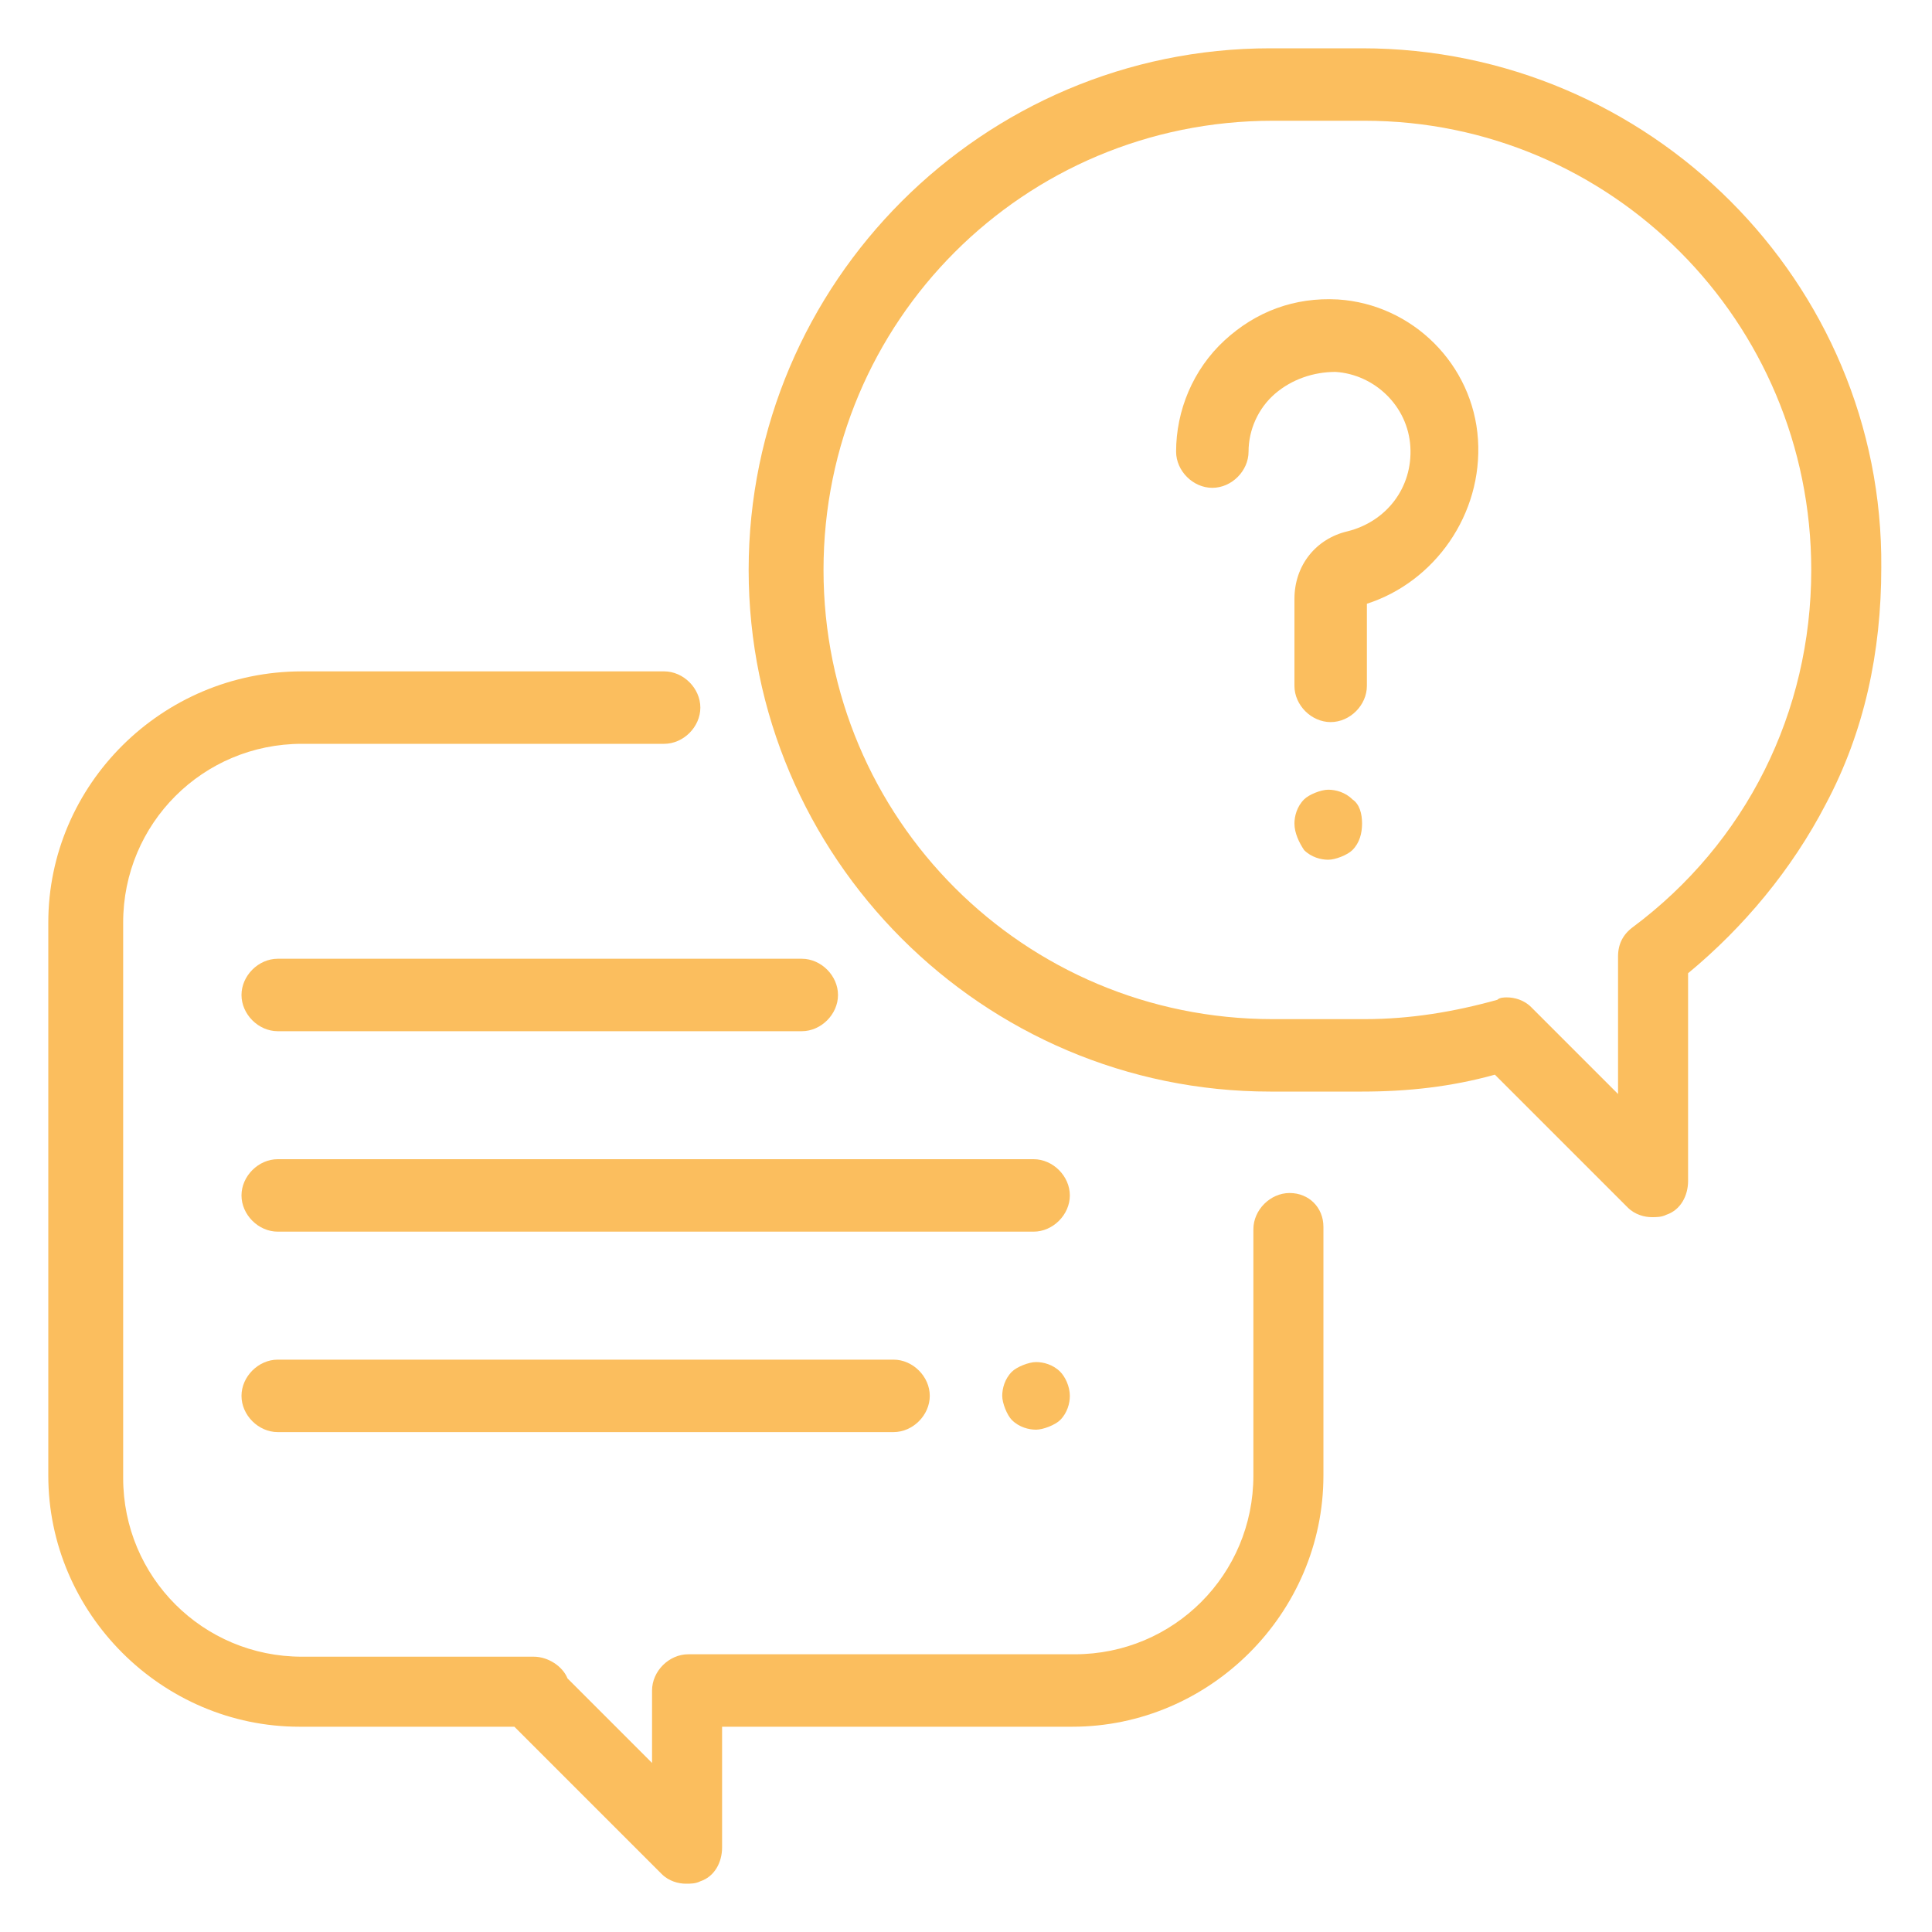 <?xml version="1.0" encoding="utf-8"?>
<!-- Generator: Adobe Illustrator 18.0.0, SVG Export Plug-In . SVG Version: 6.00 Build 0)  -->
<!DOCTYPE svg PUBLIC "-//W3C//DTD SVG 1.1//EN" "http://www.w3.org/Graphics/SVG/1.1/DTD/svg11.dtd">
<svg version="1.1" xmlns="http://www.w3.org/2000/svg" xmlns:xlink="http://www.w3.org/1999/xlink" x="0px" y="0px"
	 viewBox="0 0 80 80" enable-background="new 0 0 80 80" xml:space="preserve">
<g id="descendre" display="none">
	<g display="inline">
		<path fill="#FBBE5E" d="M2.2,27.9h2.4c0.8,0,1.5-0.7,1.5-1.5s-0.7-1.5-1.5-1.5H2.2c-0.8,0-1.5,0.7-1.5,1.5S1.4,27.9,2.2,27.9z"/>
		<path fill="#FBBE5E" d="M25.8,6.3c0.8,0,1.5-0.7,1.5-1.5V2.3c0-0.8-0.7-1.5-1.5-1.5s-1.5,0.7-1.5,1.5v2.4
			C24.3,5.6,25,6.3,25.8,6.3z"/>
		<path fill="#FBBE5E" d="M9.7,12c0.3,0.3,0.7,0.5,1.1,0.5c0.4,0,0.8-0.2,1.1-0.5c0.6-0.6,0.6-1.6,0-2.2L8.3,6.2
			c-0.6-0.6-1.6-0.6-2.2,0s-0.6,1.6,0,2.2L9.7,12z"/>
		<path fill="#FBBE5E" d="M40.8,12.5c0.4,0,0.8-0.2,1.1-0.5l3.4-3.4c0.6-0.6,0.6-1.6,0-2.2c-0.6-0.6-1.6-0.6-2.2,0l-3.4,3.4
			c-0.6,0.6-0.6,1.6,0,2.2C40,12.3,40.4,12.5,40.8,12.5z"/>
		<path fill="#FBBE5E" d="M51.4,22.3L51.4,22.3c0.9,0,1.5-0.7,1.5-1.5c0-0.8-0.7-1.5-1.5-1.5h-0.1c-0.8,0-1.5,0.7-1.5,1.5
			S50.5,22.3,51.4,22.3L51.4,22.3z"/>
		<path fill="#FBBE5E" d="M61.8,32.7c0,0.8,0.7,1.5,1.5,1.5s1.5-0.7,1.5-1.5c0-4.8-2.6-9.2-6.7-11.7c-0.7-0.4-1.7-0.2-2.1,0.5
			c-0.4,0.7-0.2,1.7,0.5,2.1C59.8,25.6,61.8,29,61.8,32.7z"/>
		<path fill="#FBBE5E" d="M22.4,58.9c-0.4,0-0.8,0.2-1.1,0.5c-0.3,0.3-0.5,0.7-0.5,1.1c0,0.4,0.2,0.8,0.5,1.1
			c0.3,0.3,0.7,0.5,1.1,0.5c0.4,0,0.8-0.2,1.1-0.5c0.3-0.3,0.5-0.7,0.5-1.1c0-0.4-0.2-0.8-0.5-1.1C23.2,59.1,22.8,58.9,22.4,58.9z"
			/>
		<path fill="#FBBE5E" d="M78.2,54.2c0.7-1.7,1.1-3.4,1.1-5.3c0-3-1-5.9-2.9-8.2c-1.5-1.9-3.5-3.3-5.8-4.1c0.3-1.3,0.4-2.5,0.4-3.8
			c0-10.8-8.8-19.7-19.7-19.7c-4.3,0-8.5,1.4-11.9,4c-1.3-1.9-2.9-3.6-4.9-4.9c-2.6-1.6-5.6-2.5-8.7-2.5C16.9,9.7,9.6,17,9.6,25.9
			c0,3.6,1.2,7.1,3.4,9.9C6.1,36.2,0.7,41.9,0.7,48.9C0.7,56.1,6.5,62,13.7,62h2.5c0.8,0,1.5-0.7,1.5-1.5s-0.7-1.5-1.5-1.5h-2.5
			c-5.5,0-10-4.5-10-10c0-5.5,4.5-10,10-10c1.4,0,2.8,0.3,4.1,0.9c0.5,0.2,1.1,0.2,1.5-0.2c0.4-0.3,0.7-0.9,0.6-1.4
			c-0.4-3.2,1.4-6.2,4.3-7.5c2.7-1.2,5.8-0.7,8,1.3c0.4,0.4,1,0.5,1.6,0.3c0.5-0.2,0.9-0.7,1-1.3c0.4-4.1,2.3-7.6,5-10.2
			c0.1-0.1,0.2-0.2,0.3-0.3c3-2.7,6.9-4.3,11.2-4.3c9.1,0,16.6,7.4,16.6,16.6c0,1.5-0.2,3-0.6,4.5c-0.1,0.4-0.1,0.8,0.2,1.2
			c0.2,0.4,0.6,0.6,1,0.7c4.5,1,7.8,5.1,7.8,9.8c0,1.1-0.2,2.1-0.5,3.1c-2.1-1.4-4.6-2.3-7.2-2.3h-8.2L46.6,33.1
			c-0.3-0.4-0.7-0.6-1.2-0.6H40c-0.5,0-0.9,0.2-1.2,0.6c-0.3,0.4-0.4,0.9-0.2,1.4l4.8,15.2h-6.7l-2.6-4.1c-0.3-0.4-0.8-0.7-1.3-0.7
			h-5.9c-0.5,0-1,0.2-1.3,0.6c-0.3,0.4-0.4,0.9-0.2,1.4l3.1,8.9l-3.1,8.9c-0.2,0.5-0.1,1,0.2,1.4c0.3,0.4,0.8,0.6,1.3,0.6h5.9
			c0.5,0,1-0.3,1.3-0.7l2.5-4.1h6.7l-4.8,15.2c-0.1,0.5-0.1,1,0.2,1.4c0.3,0.4,0.7,0.6,1.2,0.6h5.4c0.5,0,0.9-0.2,1.2-0.6L60.4,62
			h8.2c4,0,7.9-2,10.2-5.3c0.4-0.5,0.4-1.3,0-1.8C78.6,54.7,78.4,54.4,78.2,54.2z M32.2,28.2c-2.8-1.5-6.2-1.6-9.2-0.3
			c-3.2,1.5-5.4,4.4-6,7.8c-2.8-2.5-4.4-6-4.4-9.8c0-7.2,5.9-13.1,13.1-13.1c4.7,0,8.9,2.4,11.3,6.4C34.7,21.7,33,24.8,32.2,28.2z
			 M42.1,35.6h2.6l11.7,14.1h-9.8L42.1,35.6z M44.7,76.1h-2.6L46.6,62h9.8L44.7,76.1z M68.6,58.9H45.5c0,0,0,0,0,0h-9.6
			c-0.5,0-1,0.3-1.3,0.7L32,63.7h-2.9l2.5-7.4c0.1-0.3,0.1-0.7,0-1L29.1,48H32l2.6,4.1c0.3,0.4,0.8,0.7,1.3,0.7h9.6c0,0,0,0,0,0
			c0,0,0,0,0,0h23.2c2.7,0,5.2,1.1,7,3.1C73.8,57.8,71.3,58.9,68.6,58.9z"/>
	</g>
</g>
<g id="frais" display="none">
	<g display="inline">
		<g>
			<path fill="#FBBE5E" d="M78.2,42.8c-0.3-2-2.3-3.6-6.1-4.7c-3.1-0.9-7-1.5-11.3-1.6V20.2c0-0.3-0.1-0.7-0.3-0.9
				c-0.5-1.8-2.5-3.2-6.1-4.3c-3.4-1-7.9-1.6-12.6-1.6c-4.7,0-9.1,0.6-12.5,1.6c-2.8,0.9-6.1,2.4-6.1,5.2c0,0.2,0,0.3,0,0.5l0.2,7
				C13.5,25.8,3.9,32.3,2,42.2c-0.2,1.1-0.3,2.3-0.3,3.4c0,10.1,8.2,18.2,18.2,18.2c4.2,0,8.2-1.4,11.5-4.1c2.9,0.7,6.2,1,9.8,1.1
				C42,65,51.2,67,59.7,67c4.7,0,9.1-0.6,12.5-1.6c2.8-0.9,6.1-2.5,6.1-5.2V43.4C78.3,43.2,78.2,43,78.2,42.8z M30.2,17.9
				c3.1-0.9,7.2-1.5,11.6-1.5c4.4,0,8.6,0.5,11.7,1.5c3.3,1,4,2,4,2.3c0,0.2-0.7,1.3-4,2.3c-3.1,0.9-7.4,1.5-11.7,1.5
				c-4.2,0-8.2-0.5-11.2-1.4c-3.3-0.9-4.2-2-4.3-2.3c0,0,0,0,0,0C26.2,20,26.9,18.9,30.2,17.9z M57.7,24v3.9
				c-0.1,0.2-0.2,0.5-0.2,0.7c0,0.2-0.7,1.3-4,2.3c-3.1,0.9-7.4,1.5-11.7,1.5c-3.8,0-7.5-0.4-10.4-1.1c0,0-0.1,0-0.1,0
				c-1.4-1.1-3-2-4.8-2.7l-0.1-4.3c1.1,0.5,2.1,1,3.3,1.3c3.3,1,7.6,1.5,12.1,1.5c4.7,0,9.2-0.6,12.6-1.6C55.5,25,56.6,24.6,57.7,24
				z M30.2,56.8c-6.2,5.7-15.8,5.2-21.5-1S3.5,40,9.7,34.3c2.8-2.5,6.4-4,10.2-4c1.5,0,3,0.2,4.5,0.7c5.3,1.7,9.3,6,10.4,11.4
				c0.2,1,0.3,2,0.3,3.1C35.2,49.9,33.4,53.9,30.2,56.8z M34.1,57.1c1.2-1.5,2.2-3.2,2.9-5c1.3,0.1,2.7,0.2,4.1,0.2v0.3l0.1,5.2
				C38.8,57.7,36.4,57.5,34.1,57.1z M38.1,43.8c0.9,0.1,1.8,0.1,2.8,0.1c0,0,0,0.1,0,0.1l0.1,5.3c-1.1,0-2.1-0.1-3.2-0.1
				c0.2-1.2,0.4-2.4,0.4-3.6C38.2,45,38.2,44.4,38.1,43.8z M41.9,40.8c0,0-0.1,0-0.1,0c-1.5,0-2.9-0.1-4.2-0.2c-0.6-2-1.5-4-2.7-5.7
				c2.3,0.3,4.6,0.4,6.9,0.4c4.7,0,9.2-0.6,12.6-1.6c1.2-0.4,2.3-0.8,3.4-1.4v4C51.1,36.7,44.4,38.1,41.9,40.8z M43.9,43.2
				c0.2-0.4,1.3-1.4,4.4-2.3c3-0.8,6.8-1.3,10.9-1.3h0.2c4.4,0,8.6,0.5,11.7,1.4c3.2,1,4,2,4,2.2v0c0,0.2-0.8,1.3-4.2,2.3
				c-3.1,0.9-7.2,1.4-11.6,1.4c-4.1,0-8-0.5-11.1-1.3c-2.9-0.8-4.1-1.8-4.4-2.2C44,43.3,43.9,43.3,43.9,43.2z M75.2,60.1
				c0,0.2-0.7,1.3-3.9,2.3c-3.1,1-7.2,1.5-11.6,1.5c-4.4,0-8.5-0.5-11.6-1.4c-3.2-1-3.9-2-3.9-2.2c0,0,0,0,0,0l-0.1-4.4
				c3.6,1.8,9.7,2.7,15.2,2.7c4.7,0,9.2-0.6,12.6-1.6c1.1-0.3,2.2-0.8,3.2-1.3L75.2,60.1L75.2,60.1z M75.1,51.7c0,0.2-0.7,1.3-4,2.3
				c-3.1,0.9-7.3,1.5-11.7,1.5c-8.4,0-14-1.9-15.3-3.4l0-1.3L44,47.3c1.1,0.6,2.3,1,3.5,1.3C50.8,49.5,55,50,59.4,50
				c4.6,0,9.1-0.5,12.5-1.6c1.2-0.3,2.3-0.8,3.4-1.3V51h0C75.2,51.2,75.1,51.5,75.1,51.7z"/>
		</g>
	</g>
	<g display="inline">
		<g>
			<path fill="#FBBE5E" d="M27.6,53.7c-0.3-0.8-1.2-1.2-2-0.9c0,0,0,0,0,0c-2.9,1.1-6.1,0.4-8.3-1.8c-0.4-0.4-0.8-0.9-1.1-1.4h7.8
				c0.8,0,1.5-0.7,1.5-1.5c0-0.8-0.7-1.5-1.5-1.5h-8.9c-0.1-0.5-0.1-1.1,0-1.7h9.8c0.8,0,1.5-0.7,1.5-1.5s-0.7-1.5-1.5-1.5H16
				c0.4-0.7,0.8-1.3,1.3-1.8c2.2-2.2,5.4-2.9,8.3-1.8c0.8,0.3,1.7-0.1,2-0.9c0.3-0.8-0.1-1.7-0.9-2c-4-1.5-8.5-0.6-11.6,2.5
				c-1.1,1.1-2,2.5-2.5,3.9h-2.2c-0.8,0-1.5,0.7-1.5,1.5c0,0.8,0.7,1.5,1.5,1.5H12c0,0.6,0,1.1,0,1.7h-1.6c-0.8,0-1.5,0.7-1.5,1.5
				s0.7,1.5,1.5,1.5h2.3c0.5,1.3,1.3,2.5,2.3,3.6c3,3,7.5,4,11.6,2.5C27.5,55.4,27.9,54.5,27.6,53.7z"/>
		</g>
	</g>
</g>
<g id="fiscalite" display="none">
	<g display="inline">
		<g>
			<path fill="#FBBE5E" d="M43,9.4H32.3c-0.7,0-1.3,0.6-1.3,1.3c0,0.7,0.6,1.3,1.3,1.3H43c0.7,0,1.3-0.6,1.3-1.3
				C44.3,9.9,43.7,9.4,43,9.4z"/>
		</g>
	</g>
	<g display="inline">
		<g>
			<path fill="#FBBE5E" d="M33.6,20h-1.3c-0.7,0-1.3,0.6-1.3,1.3c0,0.7,0.6,1.3,1.3,1.3h1.3c0.7,0,1.3-0.6,1.3-1.3
				C34.9,20.6,34.3,20,33.6,20z"/>
		</g>
	</g>
	<g display="inline">
		<g>
			<path fill="#FBBE5E" d="M56.4,29.4H18.9c-0.7,0-1.3,0.6-1.3,1.3s0.6,1.3,1.3,1.3h37.4c0.7,0,1.3-0.6,1.3-1.3S57.1,29.4,56.4,29.4
				z"/>
		</g>
	</g>
	<g display="inline">
		<g>
			<path fill="#FBBE5E" d="M31,37.4h-4c-0.7,0-1.3,0.6-1.3,1.3s0.6,1.3,1.3,1.3h4c0.7,0,1.3-0.6,1.3-1.3S31.7,37.4,31,37.4z"/>
		</g>
	</g>
	<g display="inline">
		<g>
			<path fill="#FBBE5E" d="M21.6,37.4h-2.7c-0.7,0-1.3,0.6-1.3,1.3s0.6,1.3,1.3,1.3h2.7c0.7,0,1.3-0.6,1.3-1.3S22.3,37.4,21.6,37.4z
				"/>
		</g>
	</g>
	<g display="inline">
		<g>
			<path fill="#FBBE5E" d="M31,42.8h-4c-0.7,0-1.3,0.6-1.3,1.3c0,0.7,0.6,1.3,1.3,1.3h4c0.7,0,1.3-0.6,1.3-1.3
				C32.2,43.3,31.7,42.8,31,42.8z"/>
		</g>
	</g>
	<g display="inline">
		<g>
			<path fill="#FBBE5E" d="M21.6,42.8h-2.7c-0.7,0-1.3,0.6-1.3,1.3c0,0.7,0.6,1.3,1.3,1.3h2.7c0.7,0,1.3-0.6,1.3-1.3
				C22.9,43.3,22.3,42.8,21.6,42.8z"/>
		</g>
	</g>
	<g display="inline">
		<g>
			<path fill="#FBBE5E" d="M31,48.1h-4c-0.7,0-1.3,0.6-1.3,1.3c0,0.7,0.6,1.3,1.3,1.3h4c0.7,0,1.3-0.6,1.3-1.3
				C32.2,48.7,31.7,48.1,31,48.1z"/>
		</g>
	</g>
	<g display="inline">
		<g>
			<path fill="#FBBE5E" d="M21.6,48.1h-2.7c-0.7,0-1.3,0.6-1.3,1.3c0,0.7,0.6,1.3,1.3,1.3h2.7c0.7,0,1.3-0.6,1.3-1.3
				C22.9,48.7,22.3,48.1,21.6,48.1z"/>
		</g>
	</g>
	<g display="inline">
		<g>
			<path fill="#FBBE5E" d="M31,53.4h-4c-0.7,0-1.3,0.6-1.3,1.3s0.6,1.3,1.3,1.3h4c0.7,0,1.3-0.6,1.3-1.3S31.7,53.4,31,53.4z"/>
		</g>
	</g>
	<g display="inline">
		<g>
			<path fill="#FBBE5E" d="M21.6,53.4h-2.7c-0.7,0-1.3,0.6-1.3,1.3s0.6,1.3,1.3,1.3h2.7c0.7,0,1.3-0.6,1.3-1.3S22.3,53.4,21.6,53.4z
				"/>
		</g>
	</g>
	<g display="inline">
		<g>
			<path fill="#FBBE5E" d="M31,58.8h-4c-0.7,0-1.3,0.6-1.3,1.3c0,0.7,0.6,1.3,1.3,1.3h4c0.7,0,1.3-0.6,1.3-1.3
				C32.2,59.3,31.7,58.8,31,58.8z"/>
		</g>
	</g>
	<g display="inline">
		<g>
			<path fill="#FBBE5E" d="M21.6,58.8h-2.7c-0.7,0-1.3,0.6-1.3,1.3c0,0.7,0.6,1.3,1.3,1.3h2.7c0.7,0,1.3-0.6,1.3-1.3
				C22.9,59.3,22.3,58.8,21.6,58.8z"/>
		</g>
	</g>
	<g display="inline">
		<g>
			<path fill="#FBBE5E" d="M47,20h-1.3c-0.7,0-1.3,0.6-1.3,1.3c0,0.7,0.6,1.3,1.3,1.3H47c0.7,0,1.3-0.6,1.3-1.3
				C48.3,20.6,47.7,20,47,20z"/>
		</g>
	</g>
	<g display="inline">
		<g>
			<path fill="#FBBE5E" d="M53.7,20h-1.3c-0.7,0-1.3,0.6-1.3,1.3c0,0.7,0.6,1.3,1.3,1.3h1.3c0.7,0,1.3-0.6,1.3-1.3
				C54.9,20.6,54.4,20,53.7,20z"/>
		</g>
	</g>
	<g display="inline">
		<g>
			<path fill="#FBBE5E" d="M40.3,20H39c-0.7,0-1.3,0.6-1.3,1.3c0,0.7,0.6,1.3,1.3,1.3h1.3c0.7,0,1.3-0.6,1.3-1.3
				C41.6,20.6,41,20,40.3,20z"/>
		</g>
	</g>
	<g display="inline">
		<g>
			<path fill="#FBBE5E" d="M45.7,14.7H32.3c-0.7,0-1.3,0.6-1.3,1.3s0.6,1.3,1.3,1.3h13.4c0.7,0,1.3-0.6,1.3-1.3S46.4,14.7,45.7,14.7
				z"/>
		</g>
	</g>
	<g display="inline">
		<g>
			<path fill="#FBBE5E" d="M69.7,34.7h-5.4V14.6c0-0.3-0.1-0.7-0.4-0.9L50.6,0.4C50.3,0.1,50,0,49.7,0H14.9C12.8,0,11,1.8,11,3.9
				v64.1c0,2.2,1.8,3.9,3.9,3.9h20.1v2.8c0,2.9,2.4,5.3,5.3,5.3h29.4c2.9,0,5.3-2.4,5.3-5.3V40C75,37.1,72.6,34.7,69.7,34.7z
				 M50.9,4.3l9.1,9.1h-6.3c-1.5,0-2.8-1.2-2.8-2.8V4.3z M35.1,40v29.5H14.9c-0.8,0-1.4-0.6-1.4-1.4V3.9c0-0.8,0.6-1.4,1.4-1.4h33.5
				v8.1c0,2.9,2.4,5.3,5.3,5.3h8.1v18.9H40.3C37.4,34.7,35.1,37.1,35.1,40z M72.5,74.7c0,1.5-1.2,2.8-2.8,2.8H40.3
				c-1.5,0-2.8-1.2-2.8-2.8V40c0-1.5,1.2-2.8,2.8-2.8h29.4c1.5,0,2.8,1.2,2.8,2.8C72.5,40,72.5,74.7,72.5,74.7z"/>
		</g>
	</g>
	<g display="inline">
		<g>
			<path fill="#FBBE5E" d="M67.1,40.1H43c-1.4,0-2.6,1.2-2.6,2.6V48c0,1.4,1.2,2.6,2.6,2.6h24.1c1.4,0,2.6-1.2,2.6-2.6v-5.3
				C69.6,41.2,68.5,40.1,67.1,40.1z M67.1,48C67.1,48.1,67.1,48.1,67.1,48L43,48.1c0,0-0.1,0-0.1-0.1v-5.3c0,0,0-0.1,0.1-0.1h24.1
				c0,0,0.1,0,0.1,0.1L67.1,48L67.1,48z"/>
		</g>
	</g>
	<g display="inline">
		<g>
			<path fill="#FBBE5E" d="M45.7,54.8H43c-1.4,0-2.6,1.2-2.6,2.6V60c0,1.4,1.2,2.6,2.6,2.6h2.7c1.4,0,2.6-1.2,2.6-2.6v-2.7
				C48.3,55.9,47.1,54.8,45.7,54.8z M45.8,60C45.8,60.1,45.7,60.1,45.8,60L43,60.1c0,0-0.1,0-0.1-0.1v-2.7c0,0,0-0.1,0.1-0.1h2.7
				c0,0,0.1,0,0.1,0.1L45.8,60L45.8,60z"/>
		</g>
	</g>
	<g display="inline">
		<g>
			<path fill="#FBBE5E" d="M67.1,54.8h-2.7c-1.4,0-2.6,1.2-2.6,2.6V60c0,1.4,1.2,2.6,2.6,2.6h2.7c1.4,0,2.6-1.2,2.6-2.6v-2.7
				C69.6,55.9,68.5,54.8,67.1,54.8z M67.1,60C67.1,60.1,67.1,60.1,67.1,60l-2.8,0.1c0,0-0.1,0-0.1-0.1v-2.7c0,0,0-0.1,0.1-0.1h2.7
				c0,0,0.1,0,0.1,0.1V60z"/>
		</g>
	</g>
	<g display="inline">
		<g>
			<path fill="#FBBE5E" d="M56.4,54.8h-2.7c-1.4,0-2.6,1.2-2.6,2.6V60c0,1.4,1.2,2.6,2.6,2.6h2.7c1.4,0,2.6-1.2,2.6-2.6v-2.7
				C58.9,55.9,57.8,54.8,56.4,54.8z M56.4,60C56.4,60.1,56.4,60.1,56.4,60l-2.8,0.1c0,0-0.1,0-0.1-0.1v-2.7c0,0,0-0.1,0.1-0.1h2.7
				c0,0,0.1,0,0.1,0.1V60z"/>
		</g>
	</g>
	<g display="inline">
		<g>
			<path fill="#FBBE5E" d="M45.7,65.5H43c-1.4,0-2.6,1.2-2.6,2.6v2.7c0,1.4,1.2,2.6,2.6,2.6h2.7c1.4,0,2.6-1.2,2.6-2.6v-2.7
				C48.3,66.6,47.1,65.5,45.7,65.5z M45.8,70.7C45.8,70.8,45.7,70.8,45.8,70.7L43,70.8c0,0-0.1,0-0.1-0.1v-2.7c0,0,0-0.1,0.1-0.1
				h2.7c0,0,0.1,0,0.1,0.1L45.8,70.7L45.8,70.7z"/>
		</g>
	</g>
	<g display="inline">
		<g>
			<path fill="#FBBE5E" d="M67.1,65.5h-2.7c-1.4,0-2.6,1.2-2.6,2.6v2.7c0,1.4,1.2,2.6,2.6,2.6h2.7c1.4,0,2.6-1.2,2.6-2.6v-2.7
				C69.6,66.6,68.5,65.5,67.1,65.5z M67.1,70.7C67.1,70.8,67.1,70.8,67.1,70.7l-2.8,0.1c0,0-0.1,0-0.1-0.1v-2.7c0,0,0-0.1,0.1-0.1
				h2.7c0,0,0.1,0,0.1,0.1V70.7z"/>
		</g>
	</g>
	<g display="inline">
		<g>
			<path fill="#FBBE5E" d="M56.4,65.5h-2.7c-1.4,0-2.6,1.2-2.6,2.6v2.7c0,1.4,1.2,2.6,2.6,2.6h2.7c1.4,0,2.6-1.2,2.6-2.6v-2.7
				C58.9,66.6,57.8,65.5,56.4,65.5z M56.4,70.7C56.4,70.8,56.4,70.8,56.4,70.7l-2.8,0.1c0,0-0.1,0-0.1-0.1v-2.7c0,0,0-0.1,0.1-0.1
				h2.7c0,0,0.1,0,0.1,0.1V70.7z"/>
		</g>
	</g>
	<g display="inline">
		<g>
			<path fill="#FBBE5E" d="M28.2,21c-0.2-0.5-0.7-0.7-1.2-0.6c0,0,0,0,0,0c-1.8,0.7-3.9,0.3-5.2-1.1c-0.3-0.3-0.5-0.5-0.7-0.9H26
				c0.5,0,1-0.4,1-1c0-0.5-0.4-1-1-1h-5.7c-0.1-0.3-0.1-0.7,0-1.1h6.2c0.5,0,1-0.4,1-1c0-0.5-0.4-1-1-1h-5.6
				c0.2-0.4,0.5-0.8,0.8-1.1c1.4-1.4,3.4-1.8,5.2-1.1c0.5,0.2,1-0.1,1.2-0.5c0.2-0.5-0.1-1-0.5-1.2c-2.5-1-5.4-0.4-7.3,1.5
				c-0.7,0.7-1.3,1.5-1.6,2.5h-1.4c-0.5,0-1,0.4-1,1c0,0.5,0.4,1,1,1h1c0,0.4,0,0.7,0,1.1h-1c-0.5,0-1,0.4-1,1s0.4,1,1,1h1.5
				c0.3,0.8,0.8,1.6,1.5,2.2c1.9,1.9,4.8,2.5,7.3,1.6C28.1,22.1,28.4,21.5,28.2,21z"/>
		</g>
	</g>
</g>
<g id="vivre_1_" display="none">
	<path display="inline" fill="#FBBE5E" d="M40.5,11.9c-15.8,0-28.6,12.8-28.6,28.6c0,15.8,12.8,28.6,28.6,28.6
		c15.8,0,28.6-12.8,28.6-28.6C69.1,24.7,56.3,11.9,40.5,11.9z M40.5,14.5c11.3,0,21.4,7.4,24.8,18.2H60v0c-1.2-1.7-3.1-2.6-5.2-2.6
		H26.2c-2.1,0-4,1-5.2,2.6v0h-5.3C19.1,21.9,29.2,14.5,40.5,14.5z M41.8,35.3h-2.6v-2.6h2.6V35.3z M44.4,32.7h10.4
		c2.2,0,3.9,1.7,3.9,3.9v2.6c0,3.6-2.9,6.5-6.5,6.5h-1.3c-3.6,0-6.5-2.9-6.5-6.5V32.7z M36.6,32.7v6.5c0,3.6-2.9,6.5-6.5,6.5h-1.3
		c-3.6,0-6.5-2.9-6.5-6.5v-2.6c0-2.2,1.7-3.9,3.9-3.9H36.6z M40.5,66.5c-14.3,0-26-11.6-26-26c0-1.7,0.2-3.5,0.5-5.2h4.8
		c-0.1,0.4-0.1,0.9-0.1,1.3v2.6c0,5,4.1,9.1,9.1,9.1h1.3c5,0,9.1-4.1,9.1-9.1v-1.3h2.6v1.3c0,5,4.1,9.1,9.1,9.1h1.3
		c5,0,9.1-4.1,9.1-9.1v-2.6c0-0.4,0-0.9-0.1-1.3H66c2.9,14.1-6.2,27.8-20.3,30.7C44,66.3,42.2,66.5,40.5,66.5z"/>
	<path display="inline" fill="#FBBE5E" d="M39.2,1.5h2.6v7.8h-2.6V1.5z"/>
	<path display="inline" fill="#FBBE5E" d="M39.2,71.7h2.6v7.8h-2.6V71.7z"/>
	<path display="inline" fill="#FBBE5E" d="M29.8,11.2l-2.4,1l-3-7.2l2.4-1L29.8,11.2z"/>
	<path display="inline" fill="#FBBE5E" d="M56.6,76l-2.4,1l-3-7.2l2.4-1L56.6,76z"/>
	<path display="inline" fill="#FBBE5E" d="M19.4,17.5l-1.8,1.8L12,13.9l1.8-1.8L19.4,17.5z"/>
	<path display="inline" fill="#FBBE5E" d="M69,67.1L67.1,69l-5.5-5.5l1.8-1.8L69,67.1z"/>
	<path display="inline" fill="#FBBE5E" d="M12.2,27.4l-1,2.4l-7.2-3l1-2.4L12.2,27.4z"/>
	<path display="inline" fill="#FBBE5E" d="M77,54.2l-1,2.4l-7.2-3l1-2.4L77,54.2z"/>
	<path display="inline" fill="#FBBE5E" d="M1.5,39.2h7.8v2.6H1.5V39.2z"/>
	<path display="inline" fill="#FBBE5E" d="M71.7,39.2h7.8v2.6h-7.8V39.2z"/>
	<path display="inline" fill="#FBBE5E" d="M12.2,53.6l-7.2,3l-1-2.4l7.2-3L12.2,53.6z"/>
	<path display="inline" fill="#FBBE5E" d="M77,26.8l-7.2,3l-1-2.4l7.2-3L77,26.8z"/>
	<path display="inline" fill="#FBBE5E" d="M19.4,63.5L13.9,69L12,67.1l5.5-5.5L19.4,63.5z"/>
	<path display="inline" fill="#FBBE5E" d="M69,13.9l-5.5,5.5l-1.8-1.8l5.5-5.5L69,13.9z"/>
	<path display="inline" fill="#FBBE5E" d="M29.8,69.8l-3,7.2l-2.4-1l3-7.2L29.8,69.8z"/>
	<path display="inline" fill="#FBBE5E" d="M56.6,5l-3,7.2l-2.4-1l3-7.2L56.6,5z"/>
	<path display="inline" fill="#FBBE5E" d="M36.1,49.4l-1.6,2.1c3.5,2.6,8.4,2.6,12,0l-1.6-2.1C42.3,51.4,38.7,51.4,36.1,49.4z"/>
</g>
<g id="invest" display="none">
	<g display="inline">
		<g>
			<path fill="#FBBE5E" d="M75.6,74.1h-1.2V5.4C74.4,4.6,73.8,4,73,4H61.4c-0.8,0-1.4,0.6-1.4,1.4v41.9c0,0.8,0.6,1.4,1.4,1.4
				c0.8,0,1.4-0.6,1.4-1.4V6.9h8.7v67.2h-8.7V61.5c0-0.8-0.6-1.4-1.4-1.4c-0.8,0-1.4,0.6-1.4,1.4v12.6h-3.5V35.4
				c0-0.8-0.6-1.4-1.4-1.4H43.5c-0.8,0-1.4,0.6-1.4,1.4v38.7h-4V44.4c0-0.8-0.6-1.4-1.4-1.4H25c-0.8,0-1.4,0.6-1.4,1.4v29.7h-3.5
				V53.7c0-0.8-0.6-1.4-1.4-1.4H7c-0.8,0-1.4,0.6-1.4,1.4v20.5H4.4c-0.8,0-1.4,0.6-1.4,1.4C3,76.4,3.6,77,4.4,77h71.1
				c0.8,0,1.4-0.6,1.4-1.4C77,74.8,76.4,74.1,75.6,74.1z M17.2,74.1H8.5v-19h8.7V74.1z M35.1,74.1h-8.7V45.9h8.7V74.1z M53.6,74.1
				h-8.7V36.9h8.7V74.1z"/>
		</g>
	</g>
	<g display="inline">
		<g>
			<path fill="#FBBE5E" d="M62.4,53.1c-0.3-0.3-0.6-0.4-1-0.4c-0.4,0-0.8,0.2-1,0.4c-0.3,0.3-0.4,0.6-0.4,1c0,0.4,0.2,0.8,0.4,1
				c0.3,0.3,0.6,0.4,1,0.4c0.4,0,0.8-0.2,1-0.4c0.3-0.3,0.4-0.6,0.4-1C62.8,53.8,62.7,53.4,62.4,53.1z"/>
		</g>
	</g>
	<g display="inline">
		<g>
			<path fill="#FBBE5E" d="M54.5,15.7h-5.7c-0.8,0-1.4,0.6-1.4,1.4s0.6,1.4,1.4,1.4H51L35.5,34l-7.9-7.9c-0.6-0.6-1.5-0.6-2,0
				L9.9,41.9c-0.6,0.6-0.6,1.5,0,2c0.3,0.3,0.7,0.4,1,0.4c0.4,0,0.7-0.1,1-0.4l14.7-14.7l7.9,7.9c0.6,0.6,1.5,0.6,2,0L53,20.6v2.2
				c0,0.8,0.6,1.4,1.4,1.4s1.4-0.6,1.4-1.4v-5.7C55.9,16.3,55.3,15.7,54.5,15.7z"/>
		</g>
	</g>
	<g display="inline">
		<g>
			<path fill="#FBBE5E" d="M8.2,45.7c-0.3-0.3-0.6-0.4-1-0.4s-0.8,0.2-1,0.4c-0.3,0.3-0.4,0.6-0.4,1c0,0.4,0.2,0.8,0.4,1
				c0.3,0.3,0.6,0.4,1,0.4s0.8-0.2,1-0.4c0.3-0.3,0.4-0.6,0.4-1C8.6,46.3,8.5,45.9,8.2,45.7z"/>
		</g>
	</g>
</g>
<g id="questions">
	<g>
		<g>
			<path fill="#FBBE5E" d="M53.4,49.4c-0.8,0-1.5,0.7-1.5,1.5v10.2c0,4.1-3.3,7.4-7.4,7.4h-16c-0.8,0-1.5,0.7-1.5,1.5l0,3l-3.5-3.5
				c-0.2-0.5-0.8-0.9-1.4-0.9h-9.6c-4.1,0-7.4-3.3-7.4-7.4V38.2c0-4.1,3.3-7.4,7.4-7.4h15c0.8,0,1.5-0.7,1.5-1.5s-0.7-1.5-1.5-1.5
				h-15C6.7,27.8,2,32.5,2,38.2v22.9c0,5.7,4.7,10.4,10.4,10.4h8.9l6.1,6.1c0.3,0.3,0.7,0.4,1,0.4c0.2,0,0.4,0,0.6-0.1
				c0.6-0.2,0.9-0.8,0.9-1.4l0-5h14.5c5.7,0,10.4-4.7,10.4-10.4V50.8C54.8,50,54.2,49.4,53.4,49.4z"/>
		</g>
	</g>
	<g>
		<g>
			<path fill="#FBBE5E" d="M56.4,2h-3.8c-11.9,0-21.6,9.7-21.6,21.6s9.7,21.6,21.6,21.6h3.8c1.9,0,3.7-0.2,5.5-0.7l5.5,5.5
				c0.3,0.3,0.7,0.4,1,0.4c0.2,0,0.4,0,0.6-0.1c0.6-0.2,0.9-0.8,0.9-1.4v-8.6c2.3-1.9,4.3-4.3,5.7-7c1.6-3,2.3-6.3,2.3-9.8
				C78,11.7,68.3,2,56.4,2z M67.6,38.4c-0.4,0.3-0.6,0.7-0.6,1.2v5.7l-3.6-3.6c-0.3-0.3-0.7-0.4-1-0.4c-0.1,0-0.3,0-0.4,0.1
				c-1.8,0.5-3.6,0.8-5.5,0.8h-3.8c-10.3,0-18.6-8.3-18.6-18.6S42.4,5,52.7,5h3.8C66.7,5,75,13.3,75,23.6
				C75,29.5,72.3,34.9,67.6,38.4z"/>
		</g>
	</g>
	<g>
		<g>
			<path fill="#FBBE5E" d="M61.2,18.2c-0.2-3.1-2.7-5.6-5.8-5.8c-1.8-0.1-3.4,0.5-4.7,1.7c-1.3,1.2-2,2.9-2,4.6
				c0,0.8,0.7,1.5,1.5,1.5c0.8,0,1.5-0.7,1.5-1.5c0-0.9,0.4-1.8,1.1-2.4c0.7-0.6,1.6-0.9,2.5-0.9c1.6,0.1,3,1.4,3.1,3.1
				c0.1,1.7-1,3.1-2.6,3.5c-1.3,0.3-2.2,1.4-2.2,2.8v3.6c0,0.8,0.7,1.5,1.5,1.5c0.8,0,1.5-0.7,1.5-1.5v-3.4
				C59.4,24.1,61.4,21.3,61.2,18.2z"/>
		</g>
	</g>
	<g>
		<g>
			<path fill="#FBBE5E" d="M56,33.1c-0.3-0.3-0.7-0.4-1-0.4s-0.8,0.2-1,0.4c-0.3,0.3-0.4,0.7-0.4,1c0,0.4,0.2,0.8,0.4,1.1
				c0.3,0.3,0.7,0.4,1,0.4s0.8-0.2,1-0.4c0.3-0.3,0.4-0.7,0.4-1.1C56.4,33.7,56.3,33.3,56,33.1z"/>
		</g>
	</g>
	<g>
		<g>
			<path fill="#FBBE5E" d="M42.8,48H11.5c-0.8,0-1.5,0.7-1.5,1.5s0.7,1.5,1.5,1.5h31.3c0.8,0,1.5-0.7,1.5-1.5S43.6,48,42.8,48z"/>
		</g>
	</g>
	<g>
		<g>
			<path fill="#FBBE5E" d="M43.9,56.8c-0.3-0.3-0.7-0.4-1-0.4s-0.8,0.2-1,0.4c-0.3,0.3-0.4,0.7-0.4,1s0.2,0.8,0.4,1
				c0.3,0.3,0.7,0.4,1,0.4s0.8-0.2,1-0.4c0.3-0.3,0.4-0.7,0.4-1C44.3,57.4,44.1,57,43.9,56.8z"/>
		</g>
	</g>
	<g>
		<g>
			<path fill="#FBBE5E" d="M37,56.3H11.5c-0.8,0-1.5,0.7-1.5,1.5s0.7,1.5,1.5,1.5H37c0.8,0,1.5-0.7,1.5-1.5S37.8,56.3,37,56.3z"/>
		</g>
	</g>
	<g>
		<g>
			<path fill="#FBBE5E" d="M33.2,39.7H11.5c-0.8,0-1.5,0.7-1.5,1.5s0.7,1.5,1.5,1.5h21.7c0.8,0,1.5-0.7,1.5-1.5S34,39.7,33.2,39.7z"
				/>
		</g>
	</g>
</g>
</svg>

